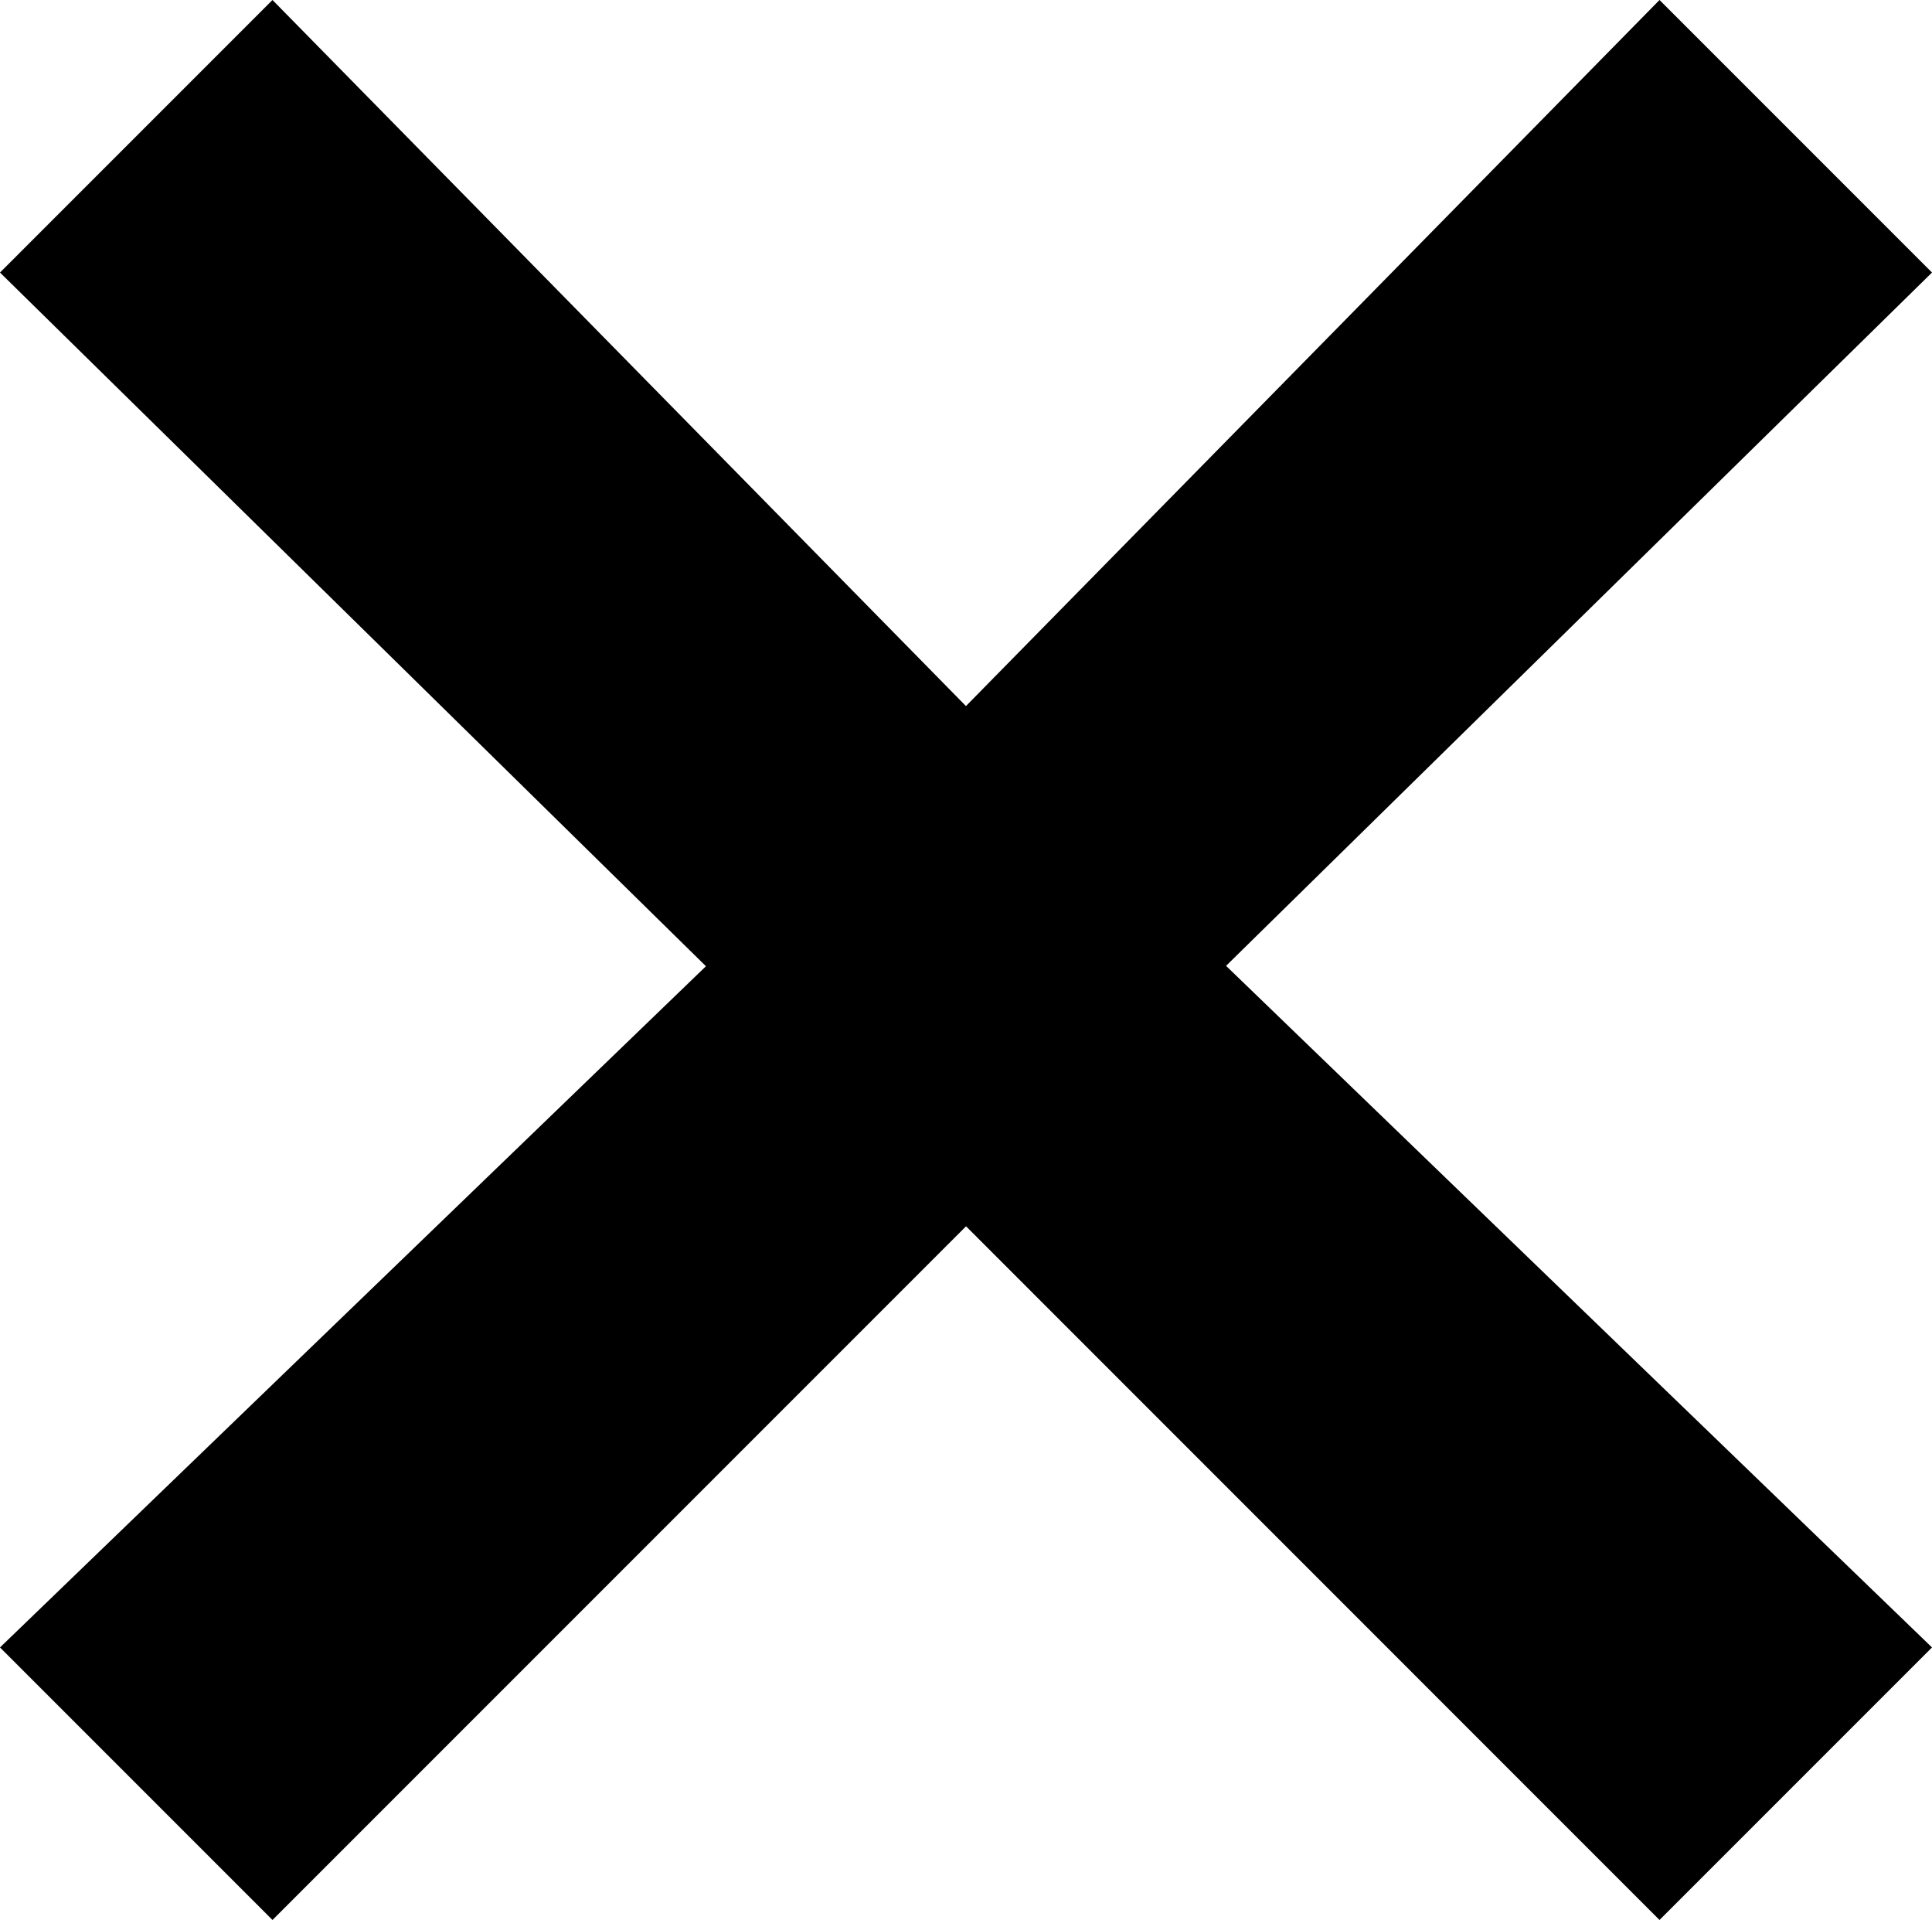 <svg xmlns="http://www.w3.org/2000/svg" width="20.129" height="20"><path data-name="Tracciato 8509" d="M324.129,7.739,321.29,4.9l-7.226,7.355L306.839,4.9,304,7.739l7.355,7.226L304,22.061l2.839,2.839,7.226-7.226L321.29,24.9l2.839-2.839-7.355-7.1Z" transform="translate(-304 -4.9)"/></svg>
